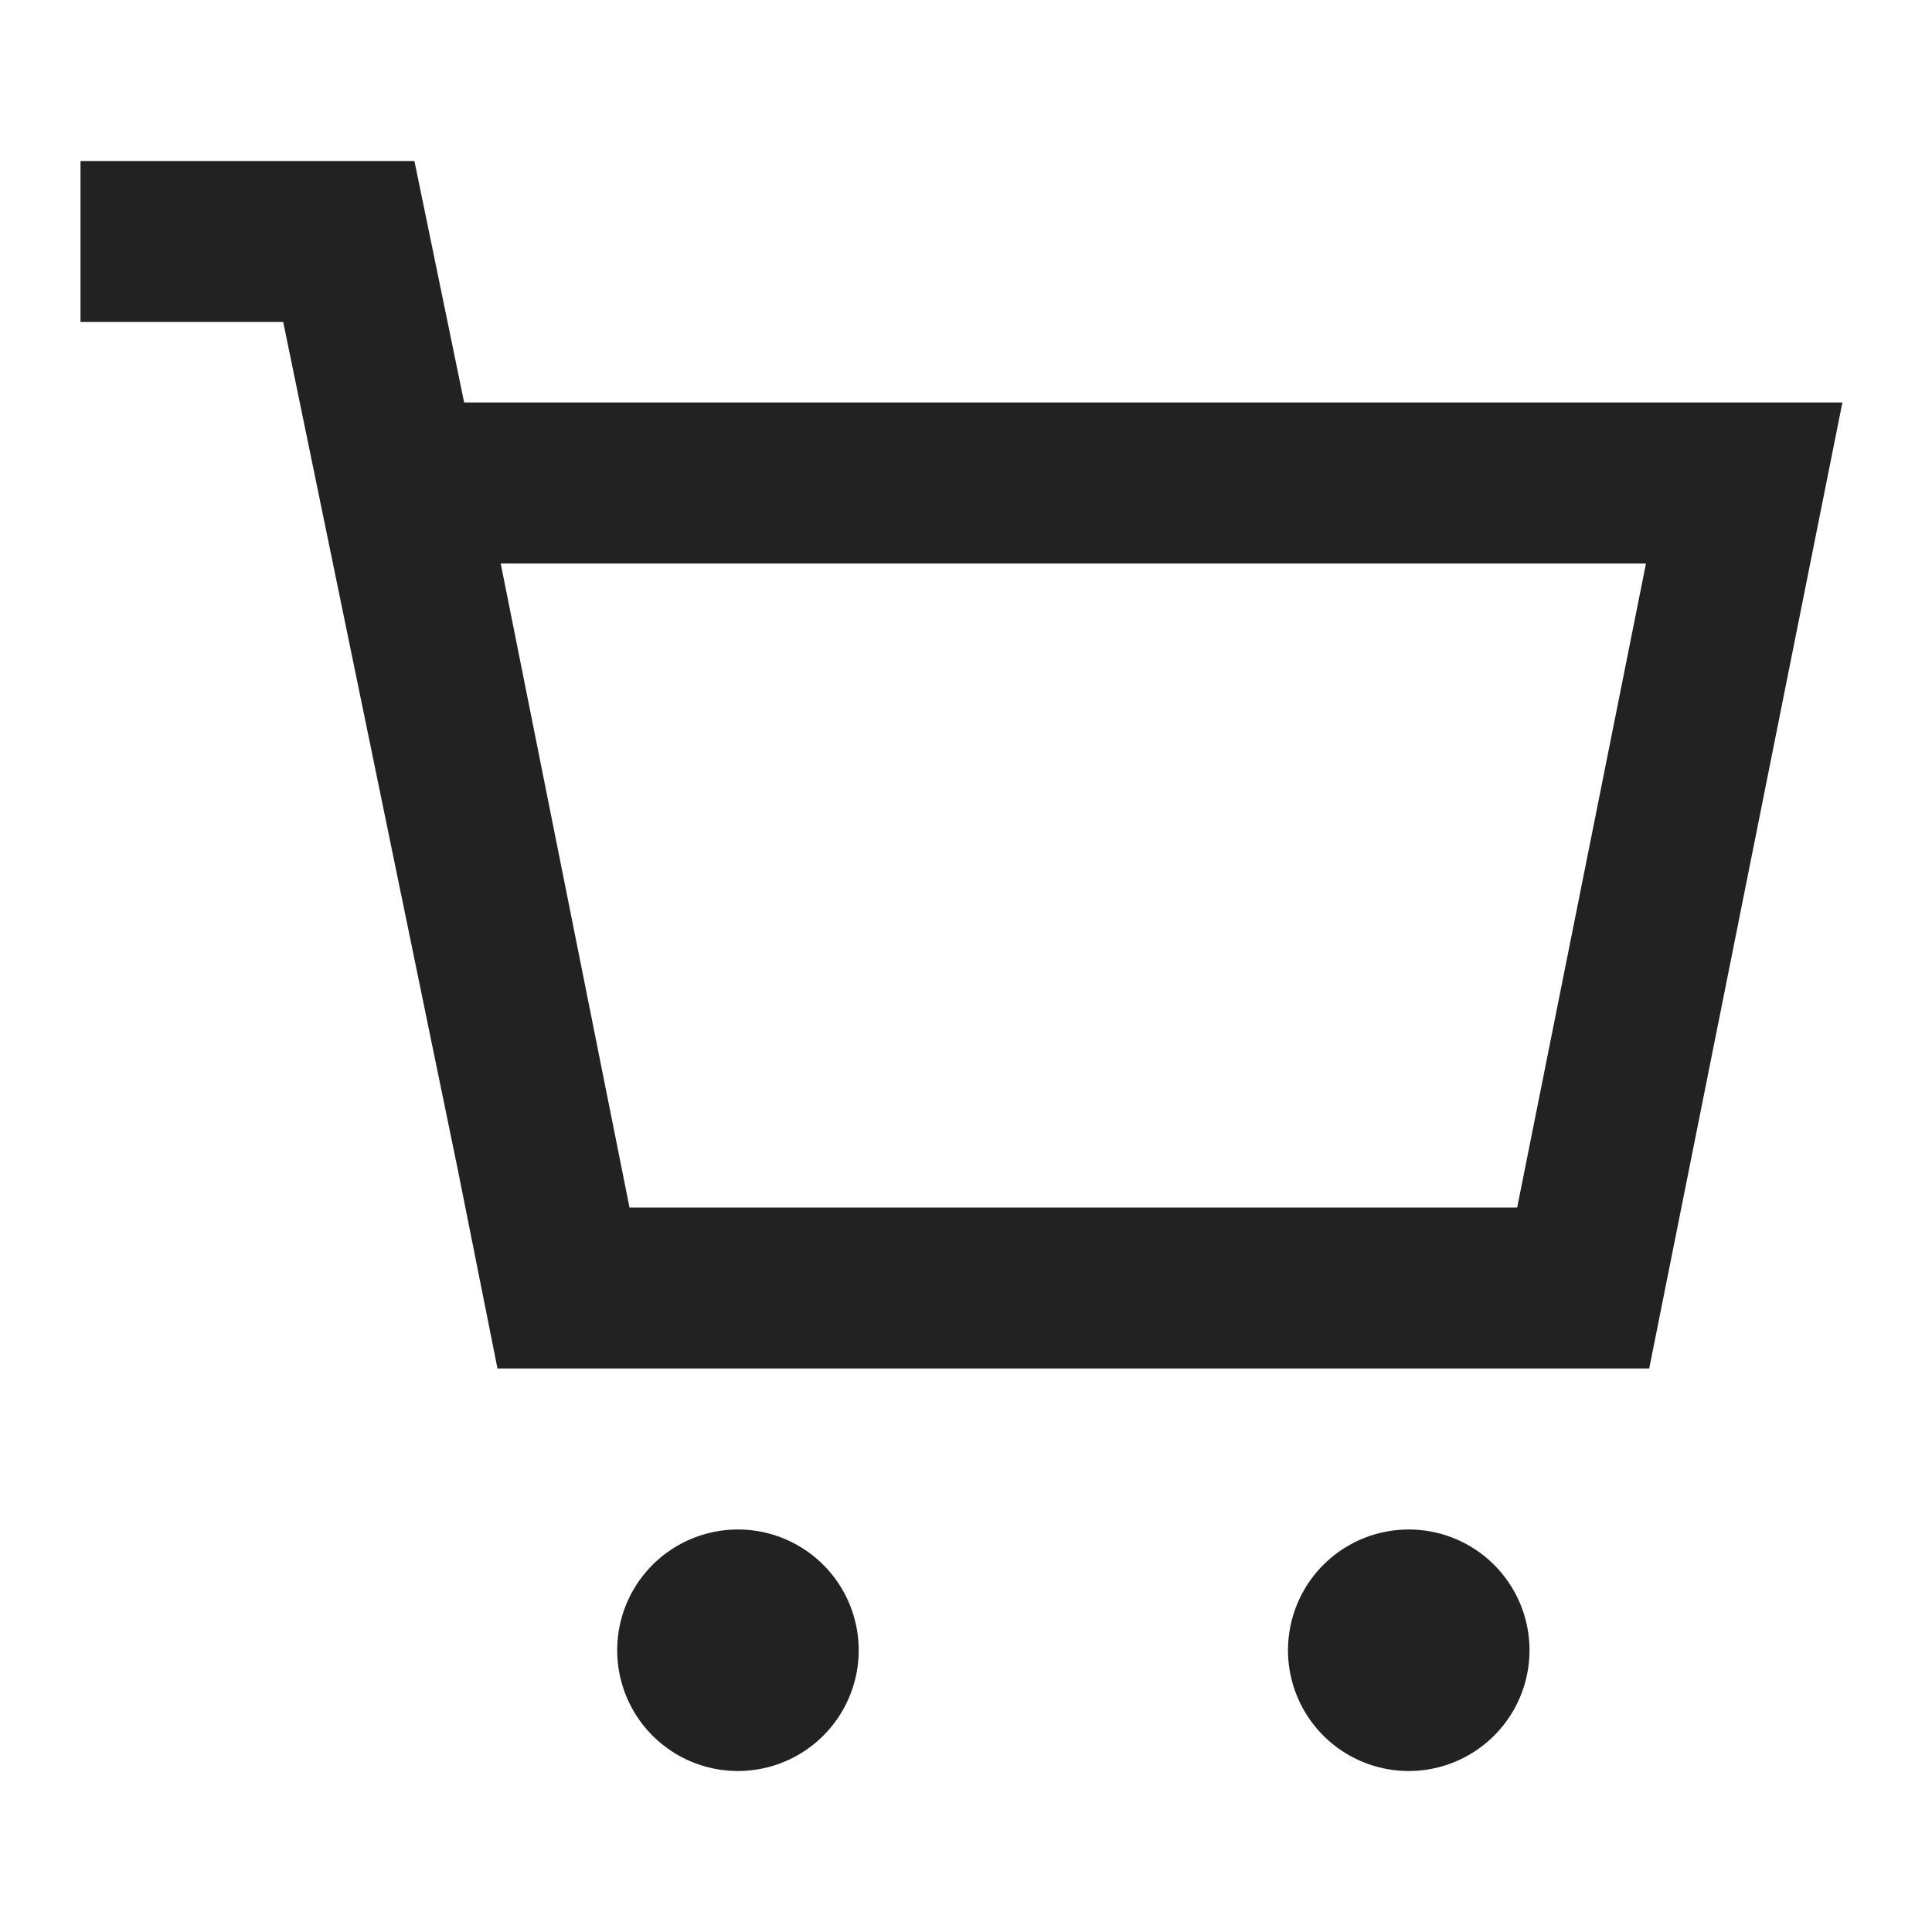 <svg xmlns="http://www.w3.org/2000/svg" viewBox="0 0 24 24" aria-hidden="true" focusable="false" fill="rgb(34, 34, 34)" style="color: rgb(34, 34, 34);"><path fill-rule="evenodd" clip-rule="evenodd" d="m5.766 5-.618-3H1v2h2.518l2.17 10.535L6.18 17h14.307l2.4-12zM7.82 15l-1.6-8h14.227l-1.6 8z"></path><path d="M10.667 20.5a1.5 1.5 0 1 1-3 0 1.5 1.5 0 0 1 3 0m8.333 0a1.5 1.5 0 1 1-3 0 1.5 1.5 0 0 1 3 0"></path></svg>